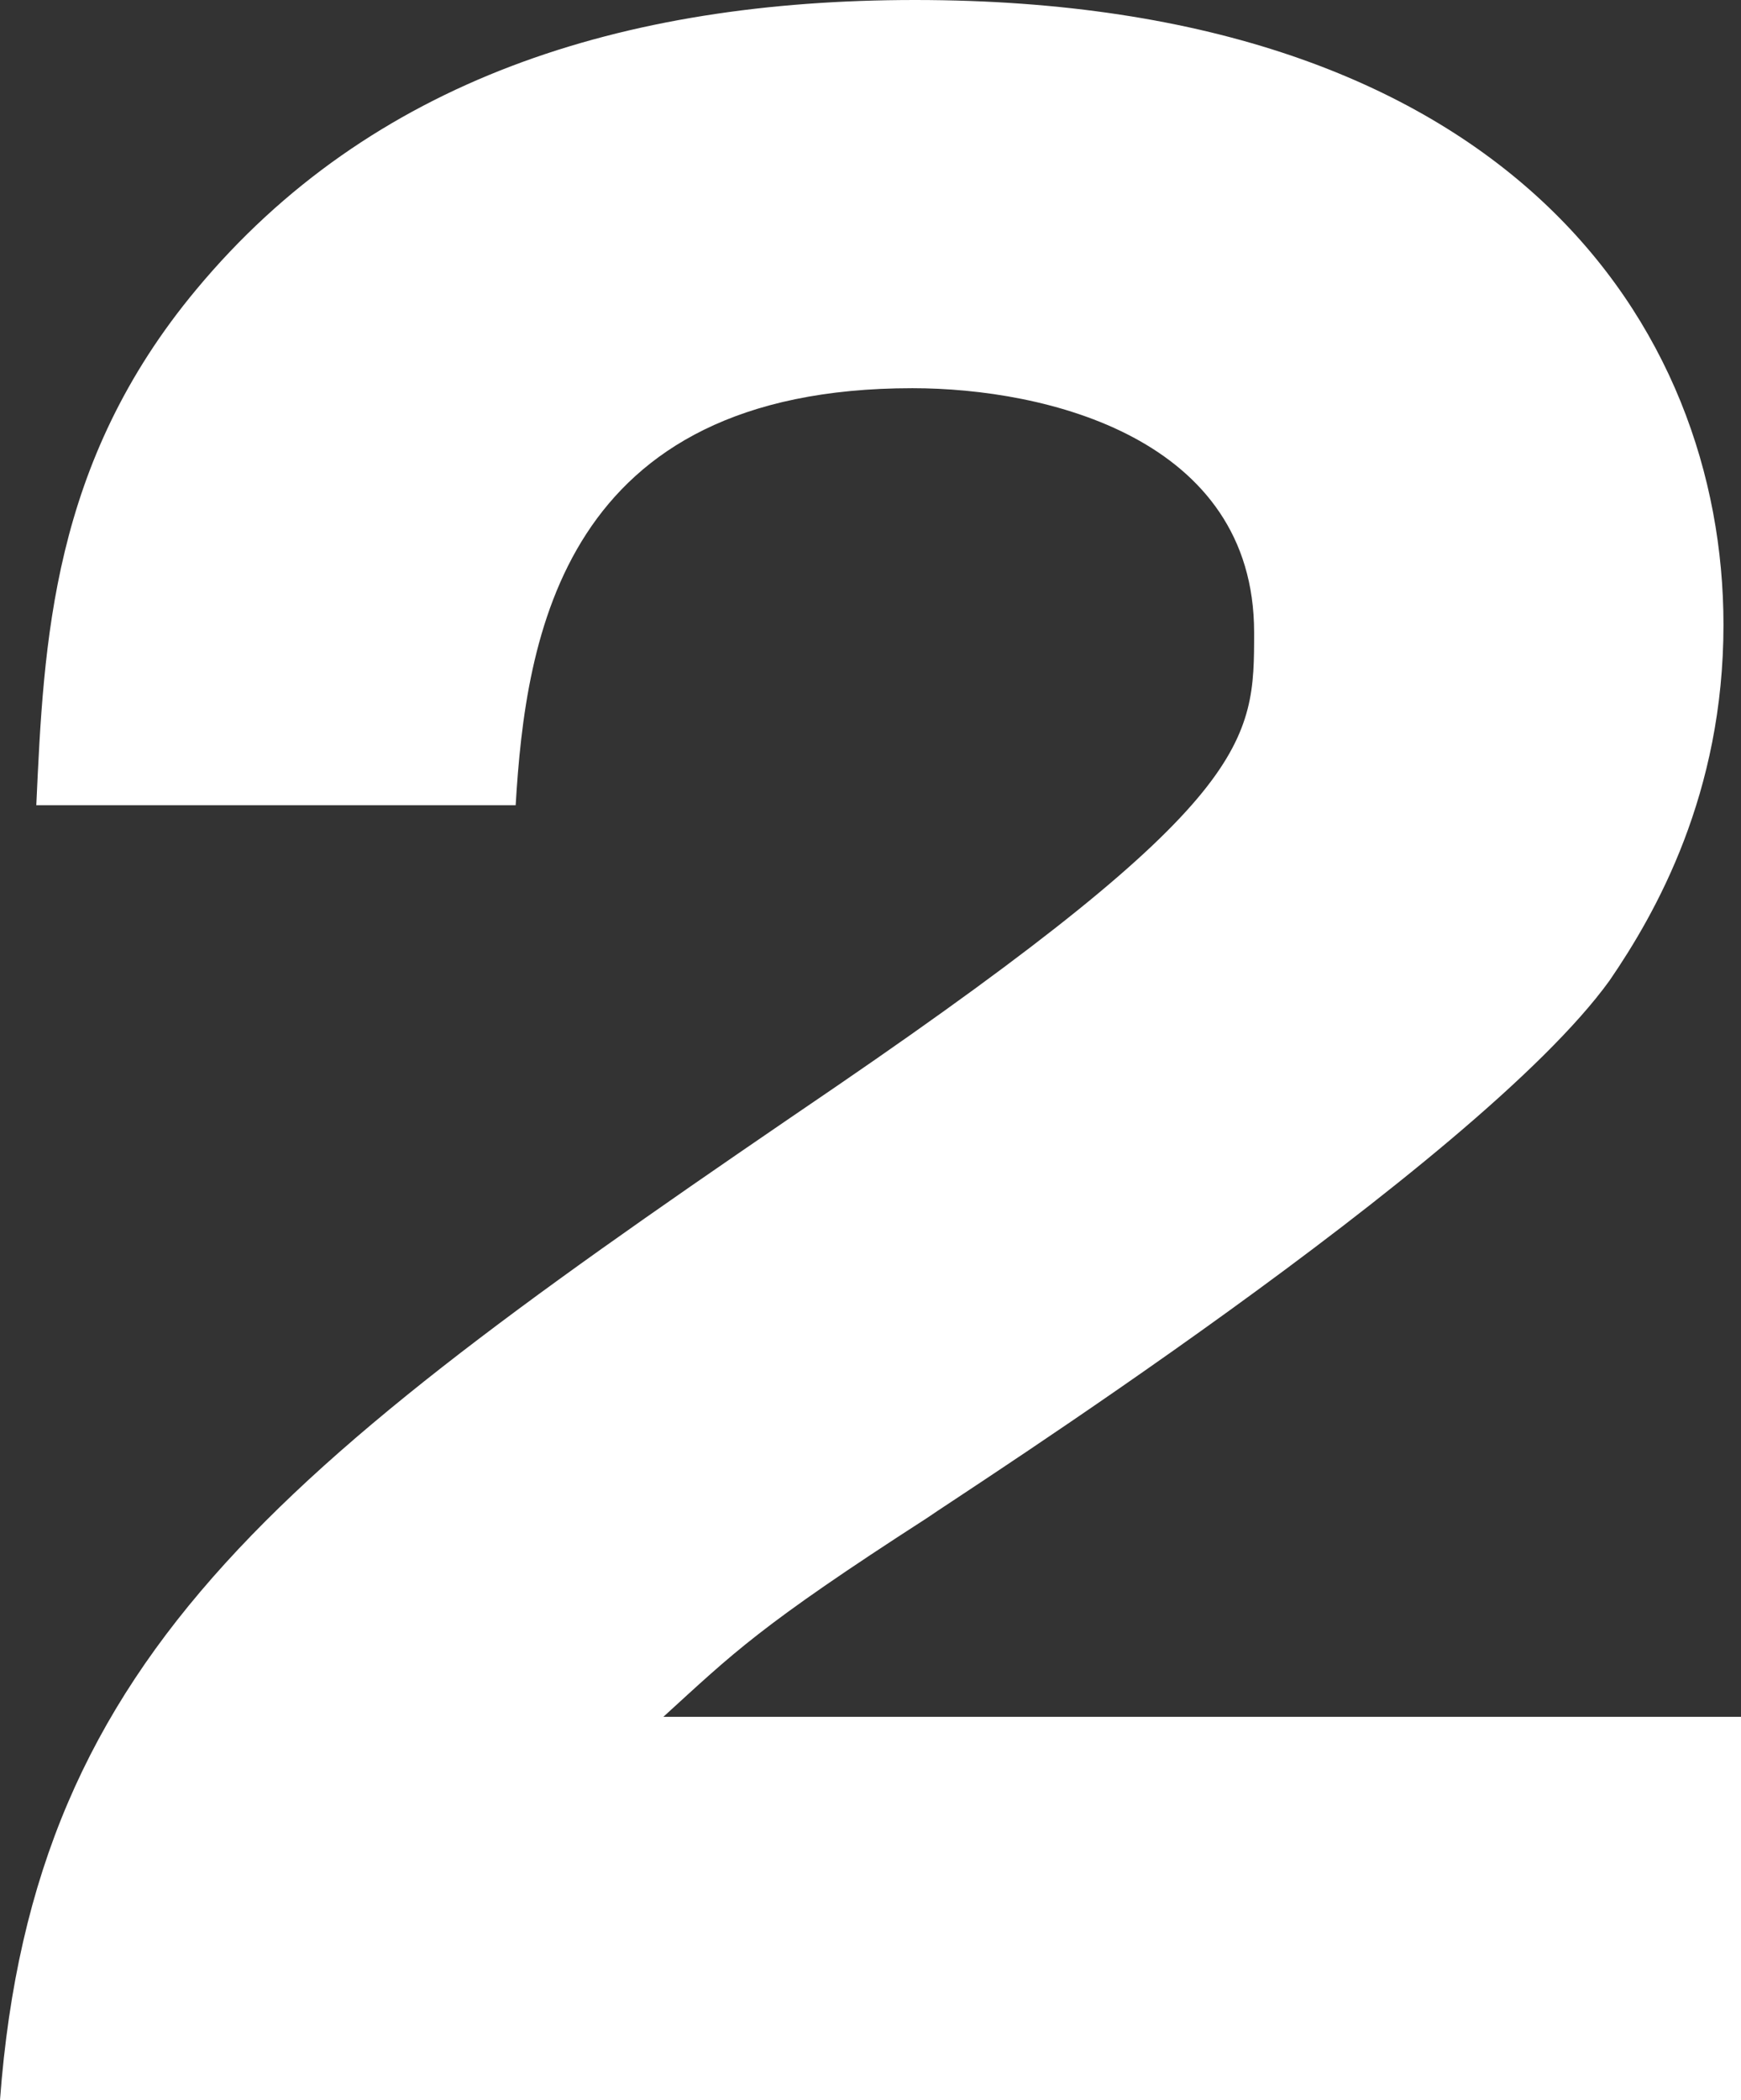 <?xml version="1.0" encoding="UTF-8"?>
<svg id="_レイヤー_2" data-name="レイヤー 2" xmlns="http://www.w3.org/2000/svg" viewBox="0 0 13.91 16.77">
  <rect x="0" y="0" width="13.91" height="16.77" fill="#333333" stroke="none"/>
  <defs>
    <style>
      .cls-1 {
        fill: #fff;
      }
    </style>
  </defs>
  <g id="_レイヤー_1-2" data-name="レイヤー 1">
    <path class="cls-1" d="M13.91,16.77H0c.27-3.62,2.3-5.11,6.69-8.1,3.33-2.28,3.33-2.75,3.33-3.62,0-1.55-1.66-1.95-2.73-1.95-2.8,0-3.09,1.99-3.17,3.33H.29c.06-1.3.12-2.73,1.28-4.12C2.96.64,4.97,0,7.31,0c4.74,0,6.46,2.61,6.46,4.99,0,1.35-.54,2.3-.91,2.84-1.06,1.47-5.24,4.14-5.45,4.29-1.35.87-1.55,1.08-2.11,1.59h8.61v3.06Z"/>
  </g>
</svg>